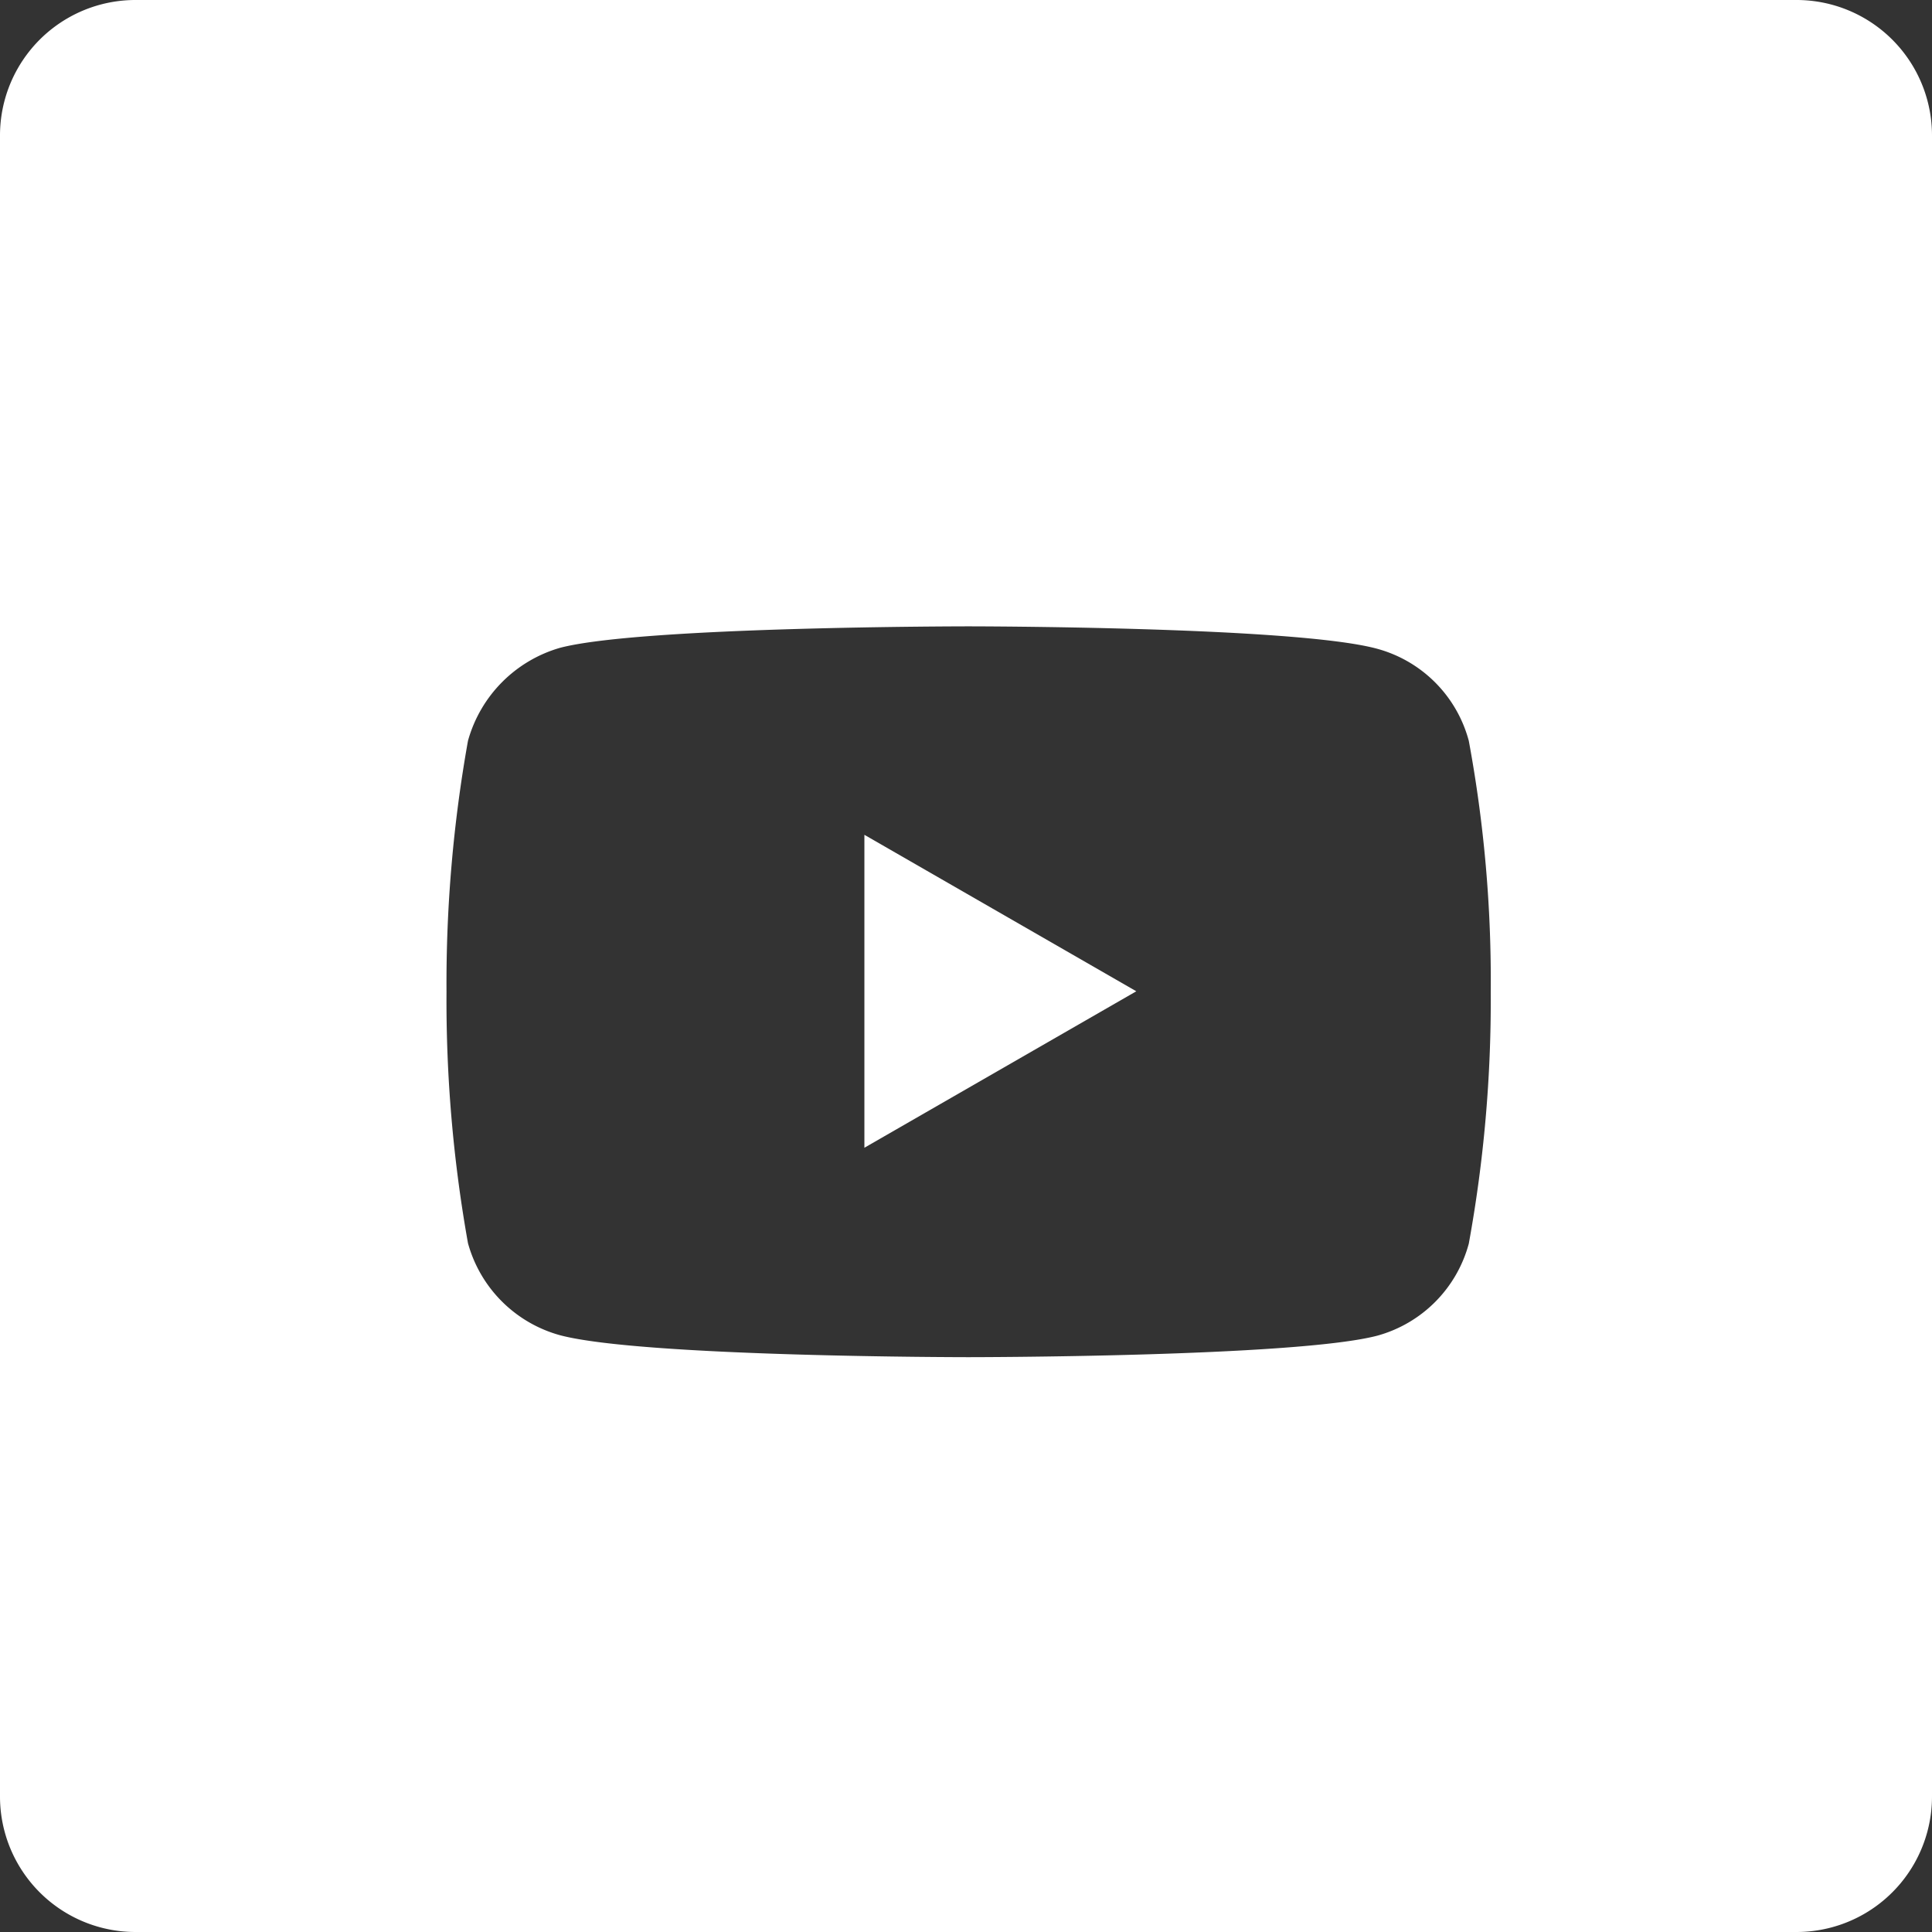 <svg xmlns="http://www.w3.org/2000/svg" viewBox="0 0 40.5 40.5"><rect x="0" y="0" width="40.5" height="40.5" fill="#333333" stroke="none"/><defs><style>.cls-1{fill:#fff;}</style></defs><g id="Layer_2" data-name="Layer 2"><g id="_1200x800" data-name="1200x800"><path class="cls-1" d="M37.65,0H2.85A2.84,2.84,0,0,0,0,2.85v34.8A2.84,2.84,0,0,0,2.85,40.5h34.8a2.84,2.84,0,0,0,2.85-2.85V2.85A2.84,2.84,0,0,0,37.65,0Zm-6.4,20.8a28.42,28.42,0,0,1-.46,5.27A2.74,2.74,0,0,1,28.87,28c-1.72.45-8.57.45-8.57.45s-6.83,0-8.56-.46a2.76,2.76,0,0,1-1.93-1.93,28.91,28.91,0,0,1-.45-5.27,28.88,28.88,0,0,1,.45-5.26,2.81,2.81,0,0,1,1.93-1.95c1.71-.45,8.56-.45,8.56-.45s6.85,0,8.57.47a2.73,2.73,0,0,1,1.92,1.93A27.56,27.56,0,0,1,31.25,20.8Z"/><polygon class="cls-1" points="18.12 24.06 23.82 20.78 18.12 17.5 18.12 24.06"/></g></g></svg>